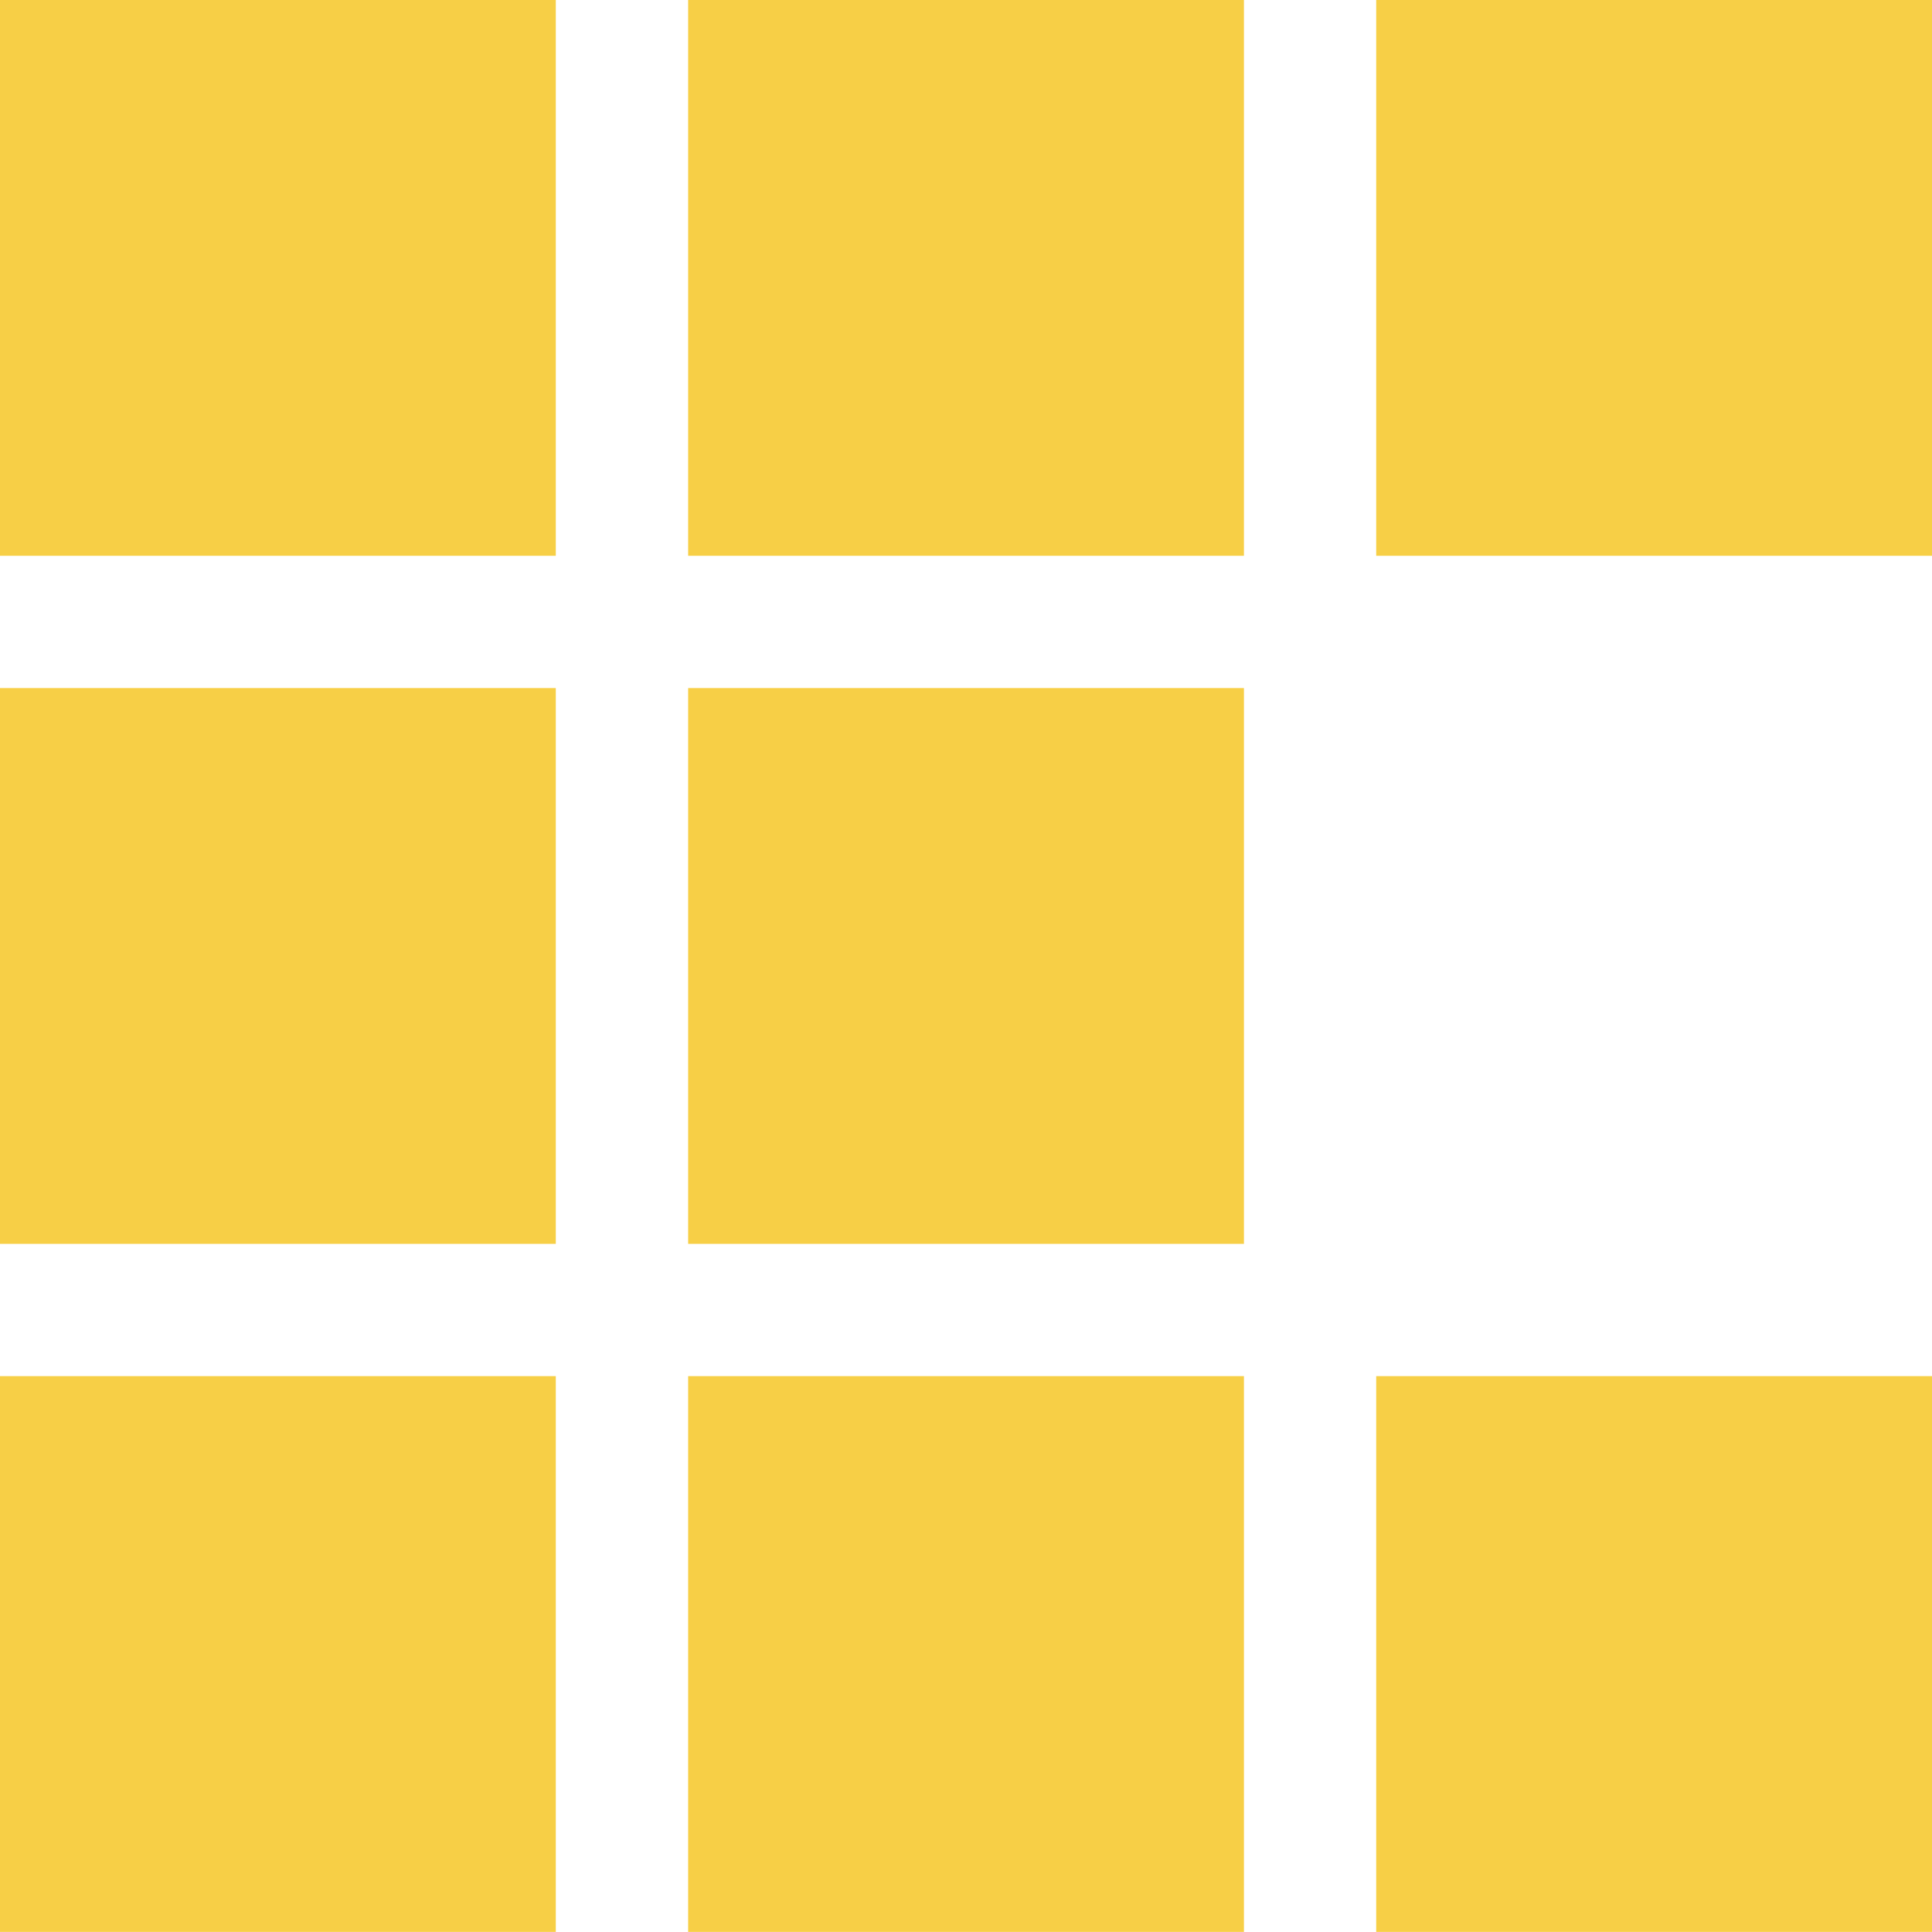 <svg fill="none" viewBox="0 0 22 22" width="22" xmlns="http://www.w3.org/2000/svg"><g fill="#f7cf46"><path d="m0 6.329h6.329v6.329h-6.329z" transform="matrix(0 -1 1 0 -6.329 6.329)"/><path d="m7.836 6.329h6.329v6.329h-6.329z" transform="matrix(0 -1 1 0 1.507 14.165)"/><path d="m15.671 6.329h6.329v6.329h-6.329z" transform="matrix(0 -1 1 0 9.342 22)"/><path d="m7.836 14.164h6.329v6.329h-6.329z" transform="matrix(0 -1 1 0 -6.328 22)"/><path d="m7.836 21.999h6.329v6.329h-6.329z" transform="matrix(0 -1 1 0 -14.163 29.835)"/><path d="m15.671 21.999h6.329v6.329h-6.329z" transform="matrix(0 -1 1 0 -6.328 37.67)"/><path d="m0 14.164h6.329v6.329h-6.329z" transform="matrix(0 -1 1 0 -14.164 14.164)"/><path d="m0 21.999h6.329v6.329h-6.329z" transform="matrix(0 -1 1 0 -21.999 21.999)"/></g></svg>